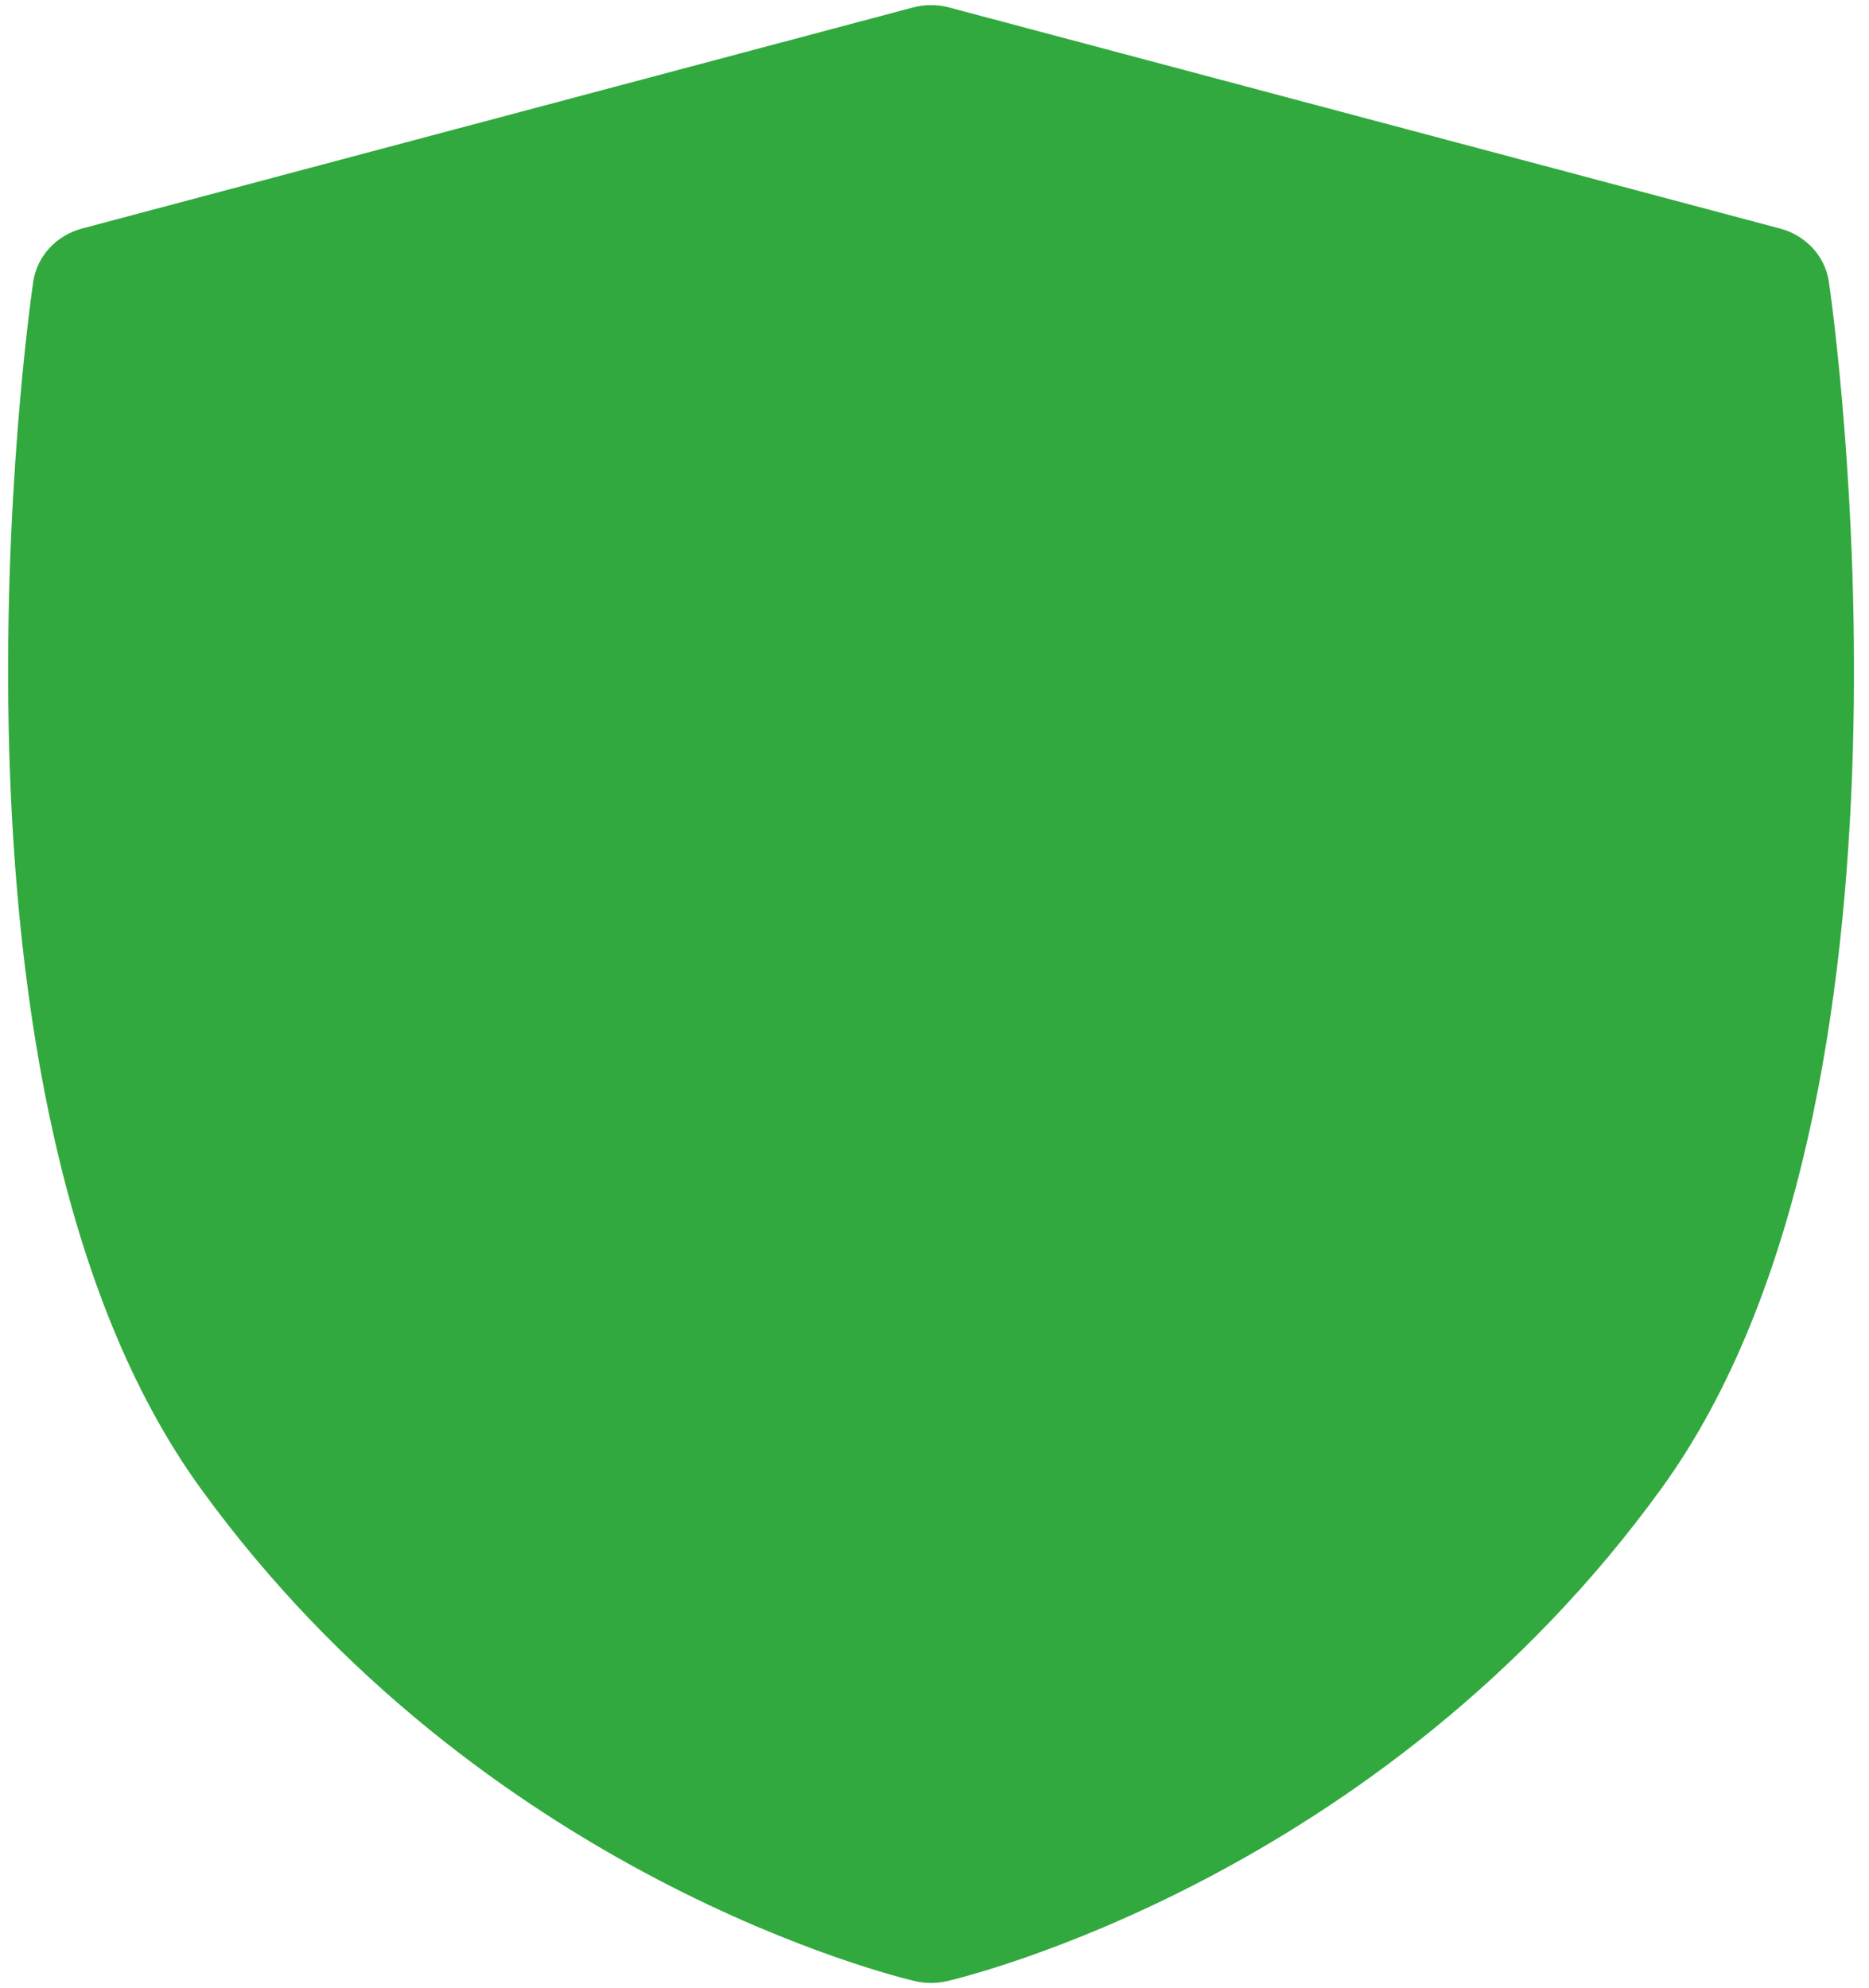 <svg width="110" height="117" viewBox="0 0 110 117" fill="none" xmlns="http://www.w3.org/2000/svg">
<path d="M107.64 16.592C107.422 15.091 106.293 13.856 104.767 13.45L55.863 0.44C55.165 0.254 54.429 0.254 53.731 0.44L4.827 13.45C3.301 13.856 2.172 15.091 1.954 16.592C1.67 18.543 -4.801 64.644 11.797 87.578C28.375 110.485 52.83 116.354 53.863 116.593C54.17 116.665 54.483 116.699 54.797 116.699C55.111 116.699 55.423 116.664 55.731 116.593C56.764 116.354 81.22 110.485 97.797 87.578C114.394 64.644 107.924 18.543 107.64 16.592Z" fill="#31A93E"/>
</svg>
